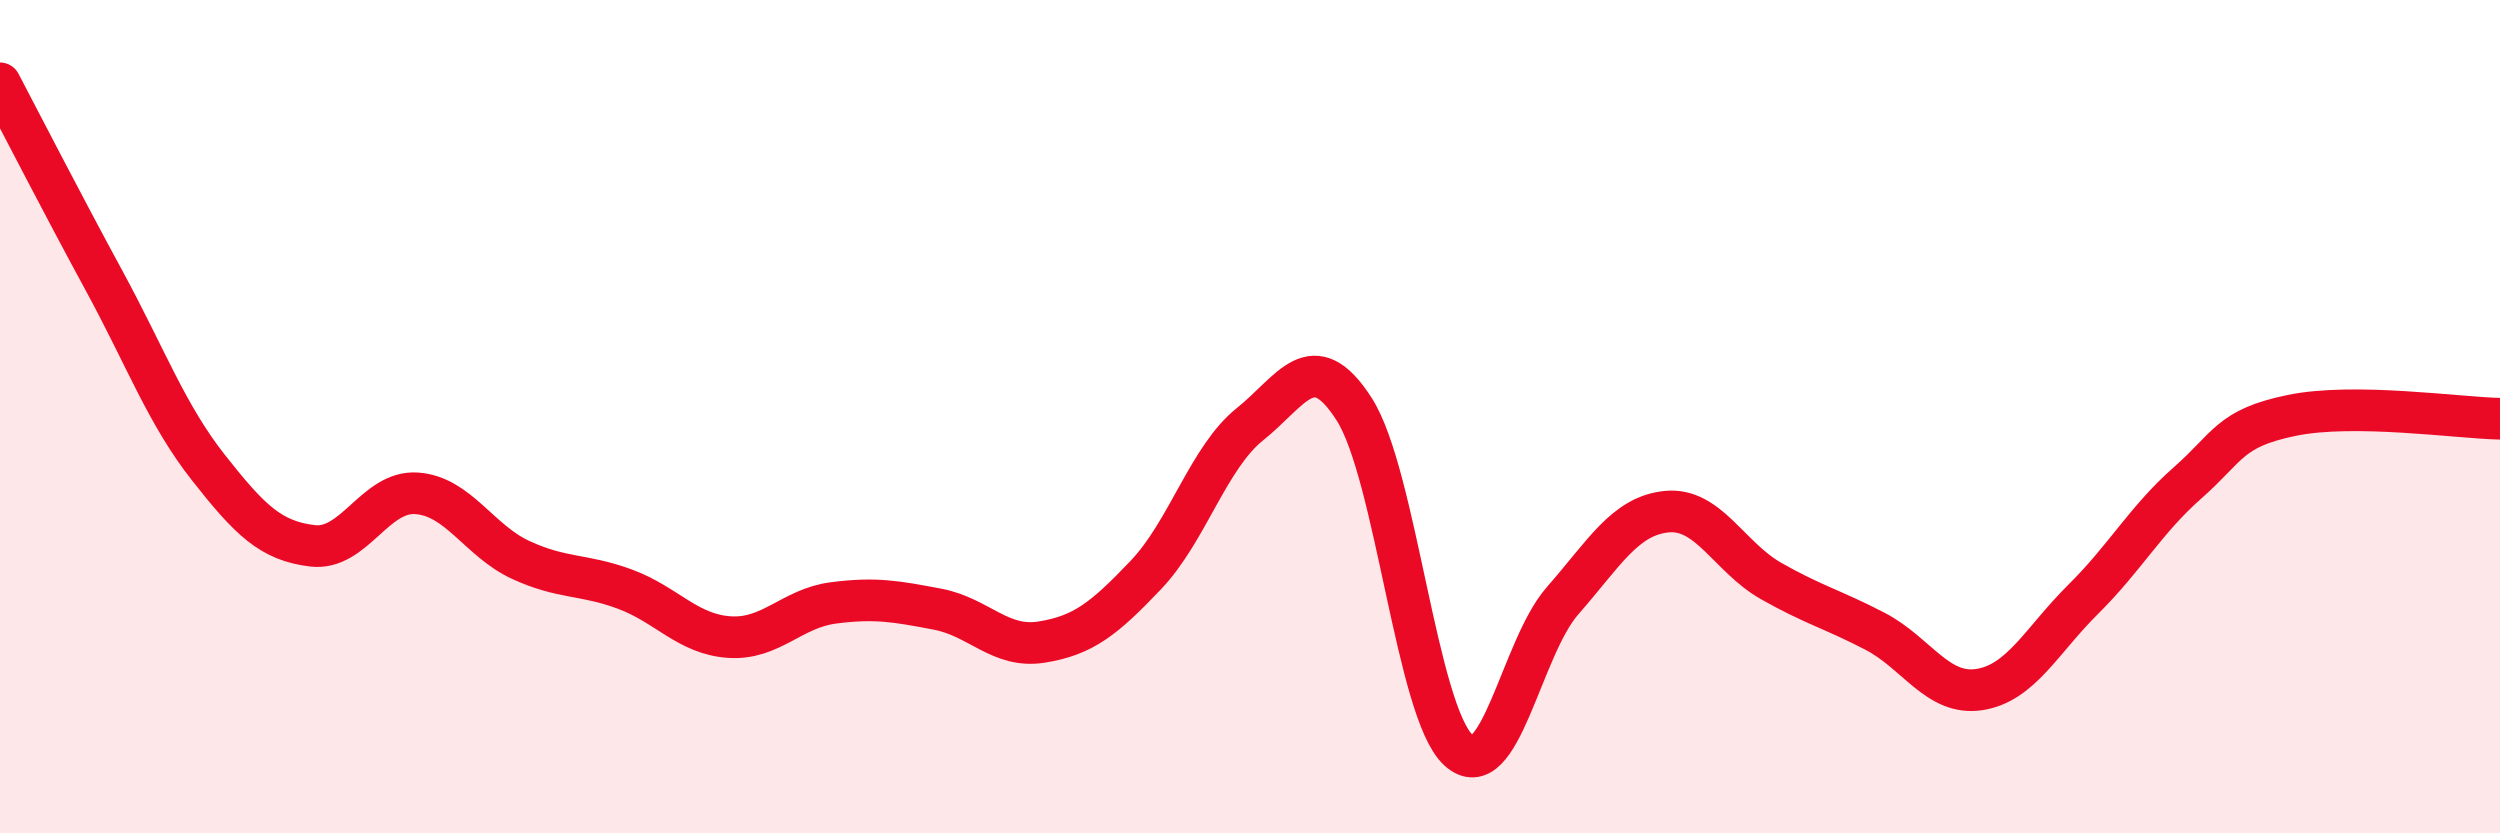 
    <svg width="60" height="20" viewBox="0 0 60 20" xmlns="http://www.w3.org/2000/svg">
      <path
        d="M 0,2 C 0.5,2.95 1.5,4.9 2.5,6.74 C 3.5,8.58 4,9.95 5,11.22 C 6,12.49 6.5,12.98 7.5,13.1 C 8.5,13.22 9,11.77 10,11.84 C 11,11.91 11.5,12.98 12.5,13.44 C 13.5,13.9 14,13.77 15,14.14 C 16,14.51 16.5,15.22 17.5,15.29 C 18.5,15.36 19,14.6 20,14.47 C 21,14.34 21.5,14.43 22.5,14.62 C 23.5,14.81 24,15.57 25,15.41 C 26,15.25 26.5,14.85 27.5,13.8 C 28.5,12.75 29,10.98 30,10.18 C 31,9.38 31.5,8.26 32.5,9.82 C 33.5,11.38 34,17.08 35,18 C 36,18.92 36.5,15.56 37.5,14.42 C 38.5,13.28 39,12.38 40,12.28 C 41,12.18 41.5,13.37 42.5,13.94 C 43.5,14.51 44,14.63 45,15.15 C 46,15.67 46.5,16.7 47.5,16.55 C 48.5,16.4 49,15.37 50,14.38 C 51,13.39 51.5,12.47 52.5,11.59 C 53.5,10.71 53.5,10.28 55,9.97 C 56.5,9.66 59,10.03 60,10.05L60 20L0 20Z"
        fill="#EB0A25"
        opacity="0.1"
        stroke-linecap="round"
        stroke-linejoin="round"
      />
      <path
        d="M 0,2 C 0.5,2.95 1.5,4.9 2.5,6.74 C 3.5,8.58 4,9.95 5,11.22 C 6,12.49 6.5,12.98 7.5,13.1 C 8.5,13.22 9,11.77 10,11.84 C 11,11.91 11.5,12.98 12.5,13.44 C 13.5,13.9 14,13.77 15,14.14 C 16,14.51 16.5,15.22 17.5,15.29 C 18.5,15.36 19,14.6 20,14.47 C 21,14.34 21.5,14.43 22.5,14.62 C 23.5,14.81 24,15.57 25,15.41 C 26,15.25 26.5,14.85 27.5,13.8 C 28.5,12.75 29,10.98 30,10.18 C 31,9.38 31.5,8.26 32.5,9.82 C 33.5,11.38 34,17.08 35,18 C 36,18.92 36.5,15.56 37.5,14.42 C 38.5,13.28 39,12.38 40,12.28 C 41,12.18 41.5,13.37 42.5,13.94 C 43.5,14.51 44,14.63 45,15.15 C 46,15.67 46.5,16.7 47.5,16.55 C 48.5,16.4 49,15.37 50,14.38 C 51,13.39 51.5,12.47 52.5,11.59 C 53.5,10.71 53.5,10.28 55,9.97 C 56.5,9.66 59,10.03 60,10.05"
        stroke="#EB0A25"
        stroke-width="1"
        fill="none"
        stroke-linecap="round"
        stroke-linejoin="round"
      />
    </svg>
  